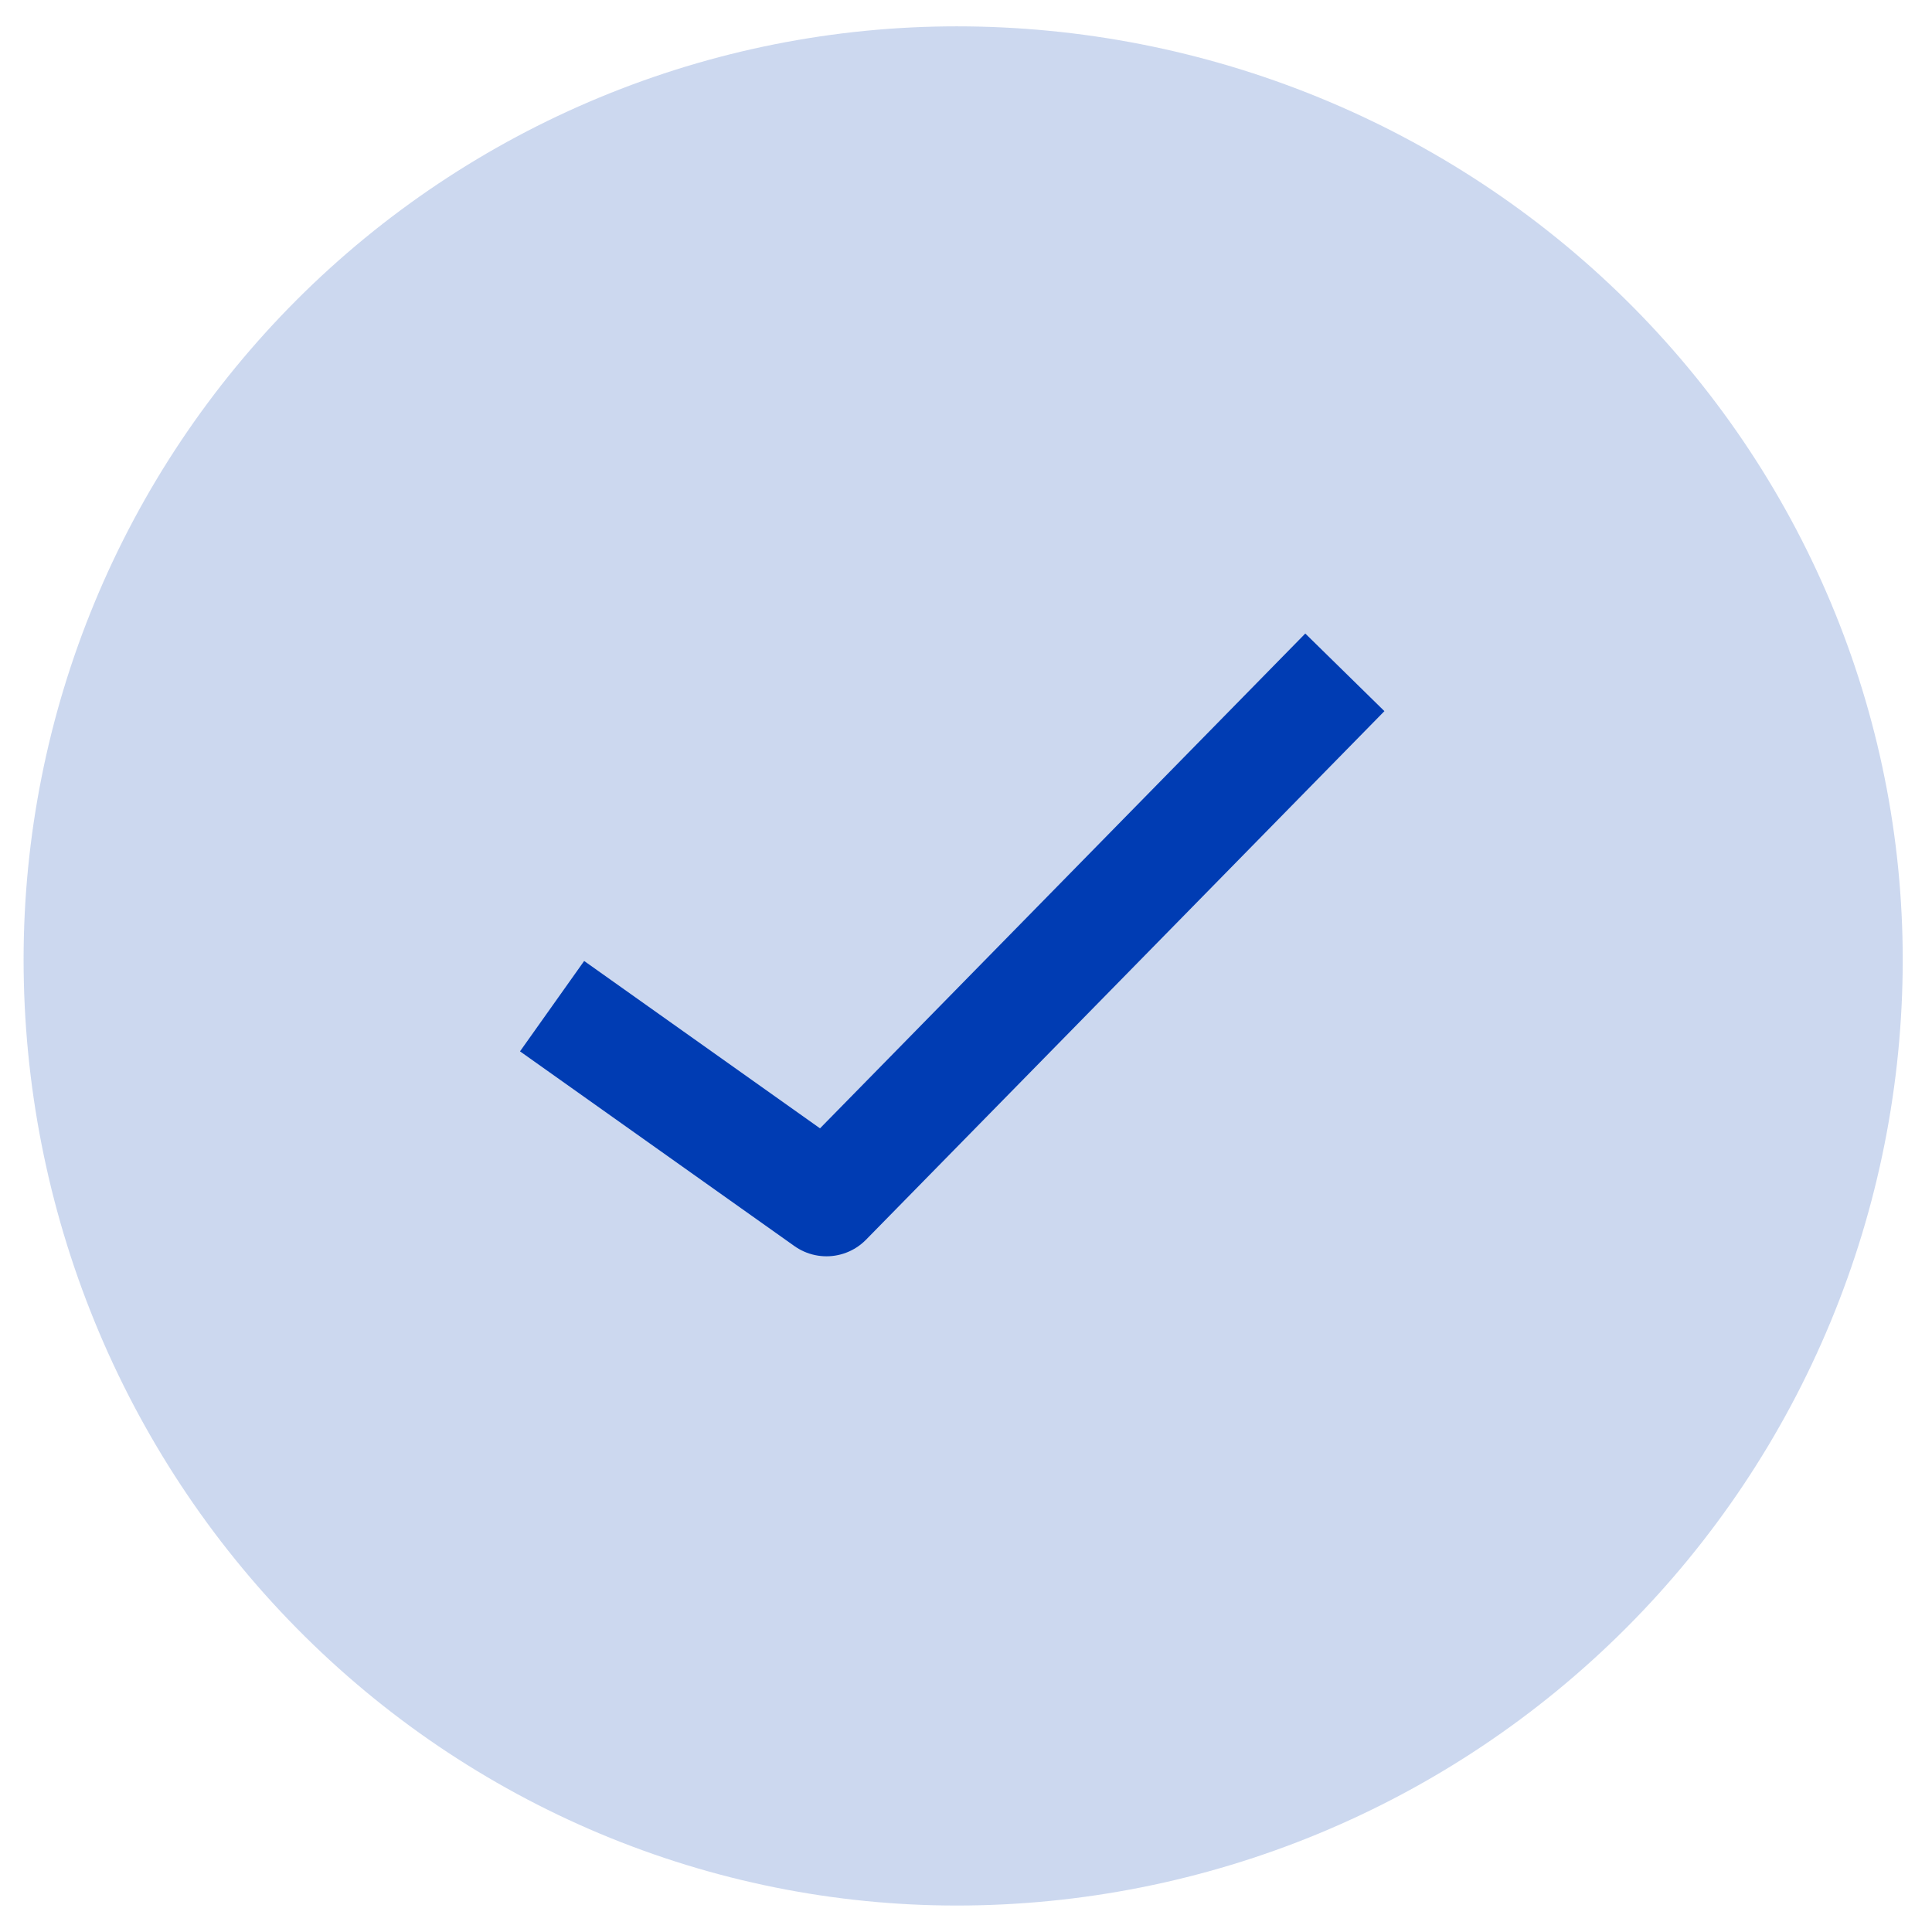 <svg width="33" height="33" viewBox="0 0 33 33" fill="none" xmlns="http://www.w3.org/2000/svg">
    <path opacity="0.2" d="M10.242 31.318C12.176 32.13 14.249 32.548 16.342 32.548C18.464 32.548 20.565 32.13 22.526 31.318C24.486 30.506 26.267 29.316 27.768 27.815C29.268 26.315 30.458 24.534 31.27 22.573C32.082 20.613 32.5 18.512 32.5 16.39C32.5 14.297 32.082 12.224 31.27 10.29C30.458 8.356 29.268 6.599 27.768 5.119C26.267 3.639 24.486 2.465 22.526 1.664C20.565 0.862 18.464 0.45 16.342 0.45C14.249 0.45 12.176 0.862 10.242 1.664C8.309 2.465 6.551 3.639 5.071 5.119C3.591 6.599 2.417 8.356 1.616 10.29C0.815 12.224 0.403 14.297 0.403 16.39C0.403 18.512 0.815 20.613 1.616 22.573C2.417 24.534 3.591 26.315 5.071 27.815C6.551 29.316 8.309 30.506 10.242 31.318Z" fill="#003CB3"/>
    <path d="M22.971 11.484L14.117 20.512L9.43 17.186" stroke="#003CB3" stroke-width="1.893" stroke-linejoin="round"/>
</svg>
<!-- <svg width="29" height="30" viewBox="0 0 29 30" fill="none" xmlns="http://www.w3.org/2000/svg">
    <path opacity="0.2" d="M9.00163 28.3445C10.729 29.0698 12.5803 29.4431 14.45 29.4431C16.3452 29.4431 18.222 29.0698 19.9729 28.3445C21.7239 27.6192 23.3149 26.5561 24.6551 25.216C25.9953 23.8758 27.0583 22.2848 27.7836 20.5338C28.5089 18.7828 28.8822 16.9061 28.8822 15.0108C28.8822 13.1412 28.5089 11.2898 27.7836 9.56248C27.0583 7.83515 25.9953 6.26565 24.6551 4.9436C23.3149 3.62155 21.7239 2.57285 19.9729 1.85736C18.222 1.14188 16.3452 0.773621 14.45 0.773621C12.5803 0.773621 10.729 1.14188 9.00163 1.85736C7.27429 2.57285 5.7048 3.62155 4.38275 4.9436C3.0607 6.26565 2.012 7.83515 1.29651 9.56248C0.581026 11.2898 0.212769 13.1412 0.212769 15.0108C0.212769 16.9061 0.581026 18.7828 1.29651 20.5338C2.012 22.2848 3.0607 23.8758 4.38275 25.216C5.7048 26.5561 7.27429 27.6192 9.00163 28.3445Z" fill="#003CB3"/>
    <path d="M20.372 10.6287L12.4638 18.692L8.2771 15.7213" stroke="#003CB3" stroke-width="1.69114" stroke-linejoin="round"/>
</svg> -->
